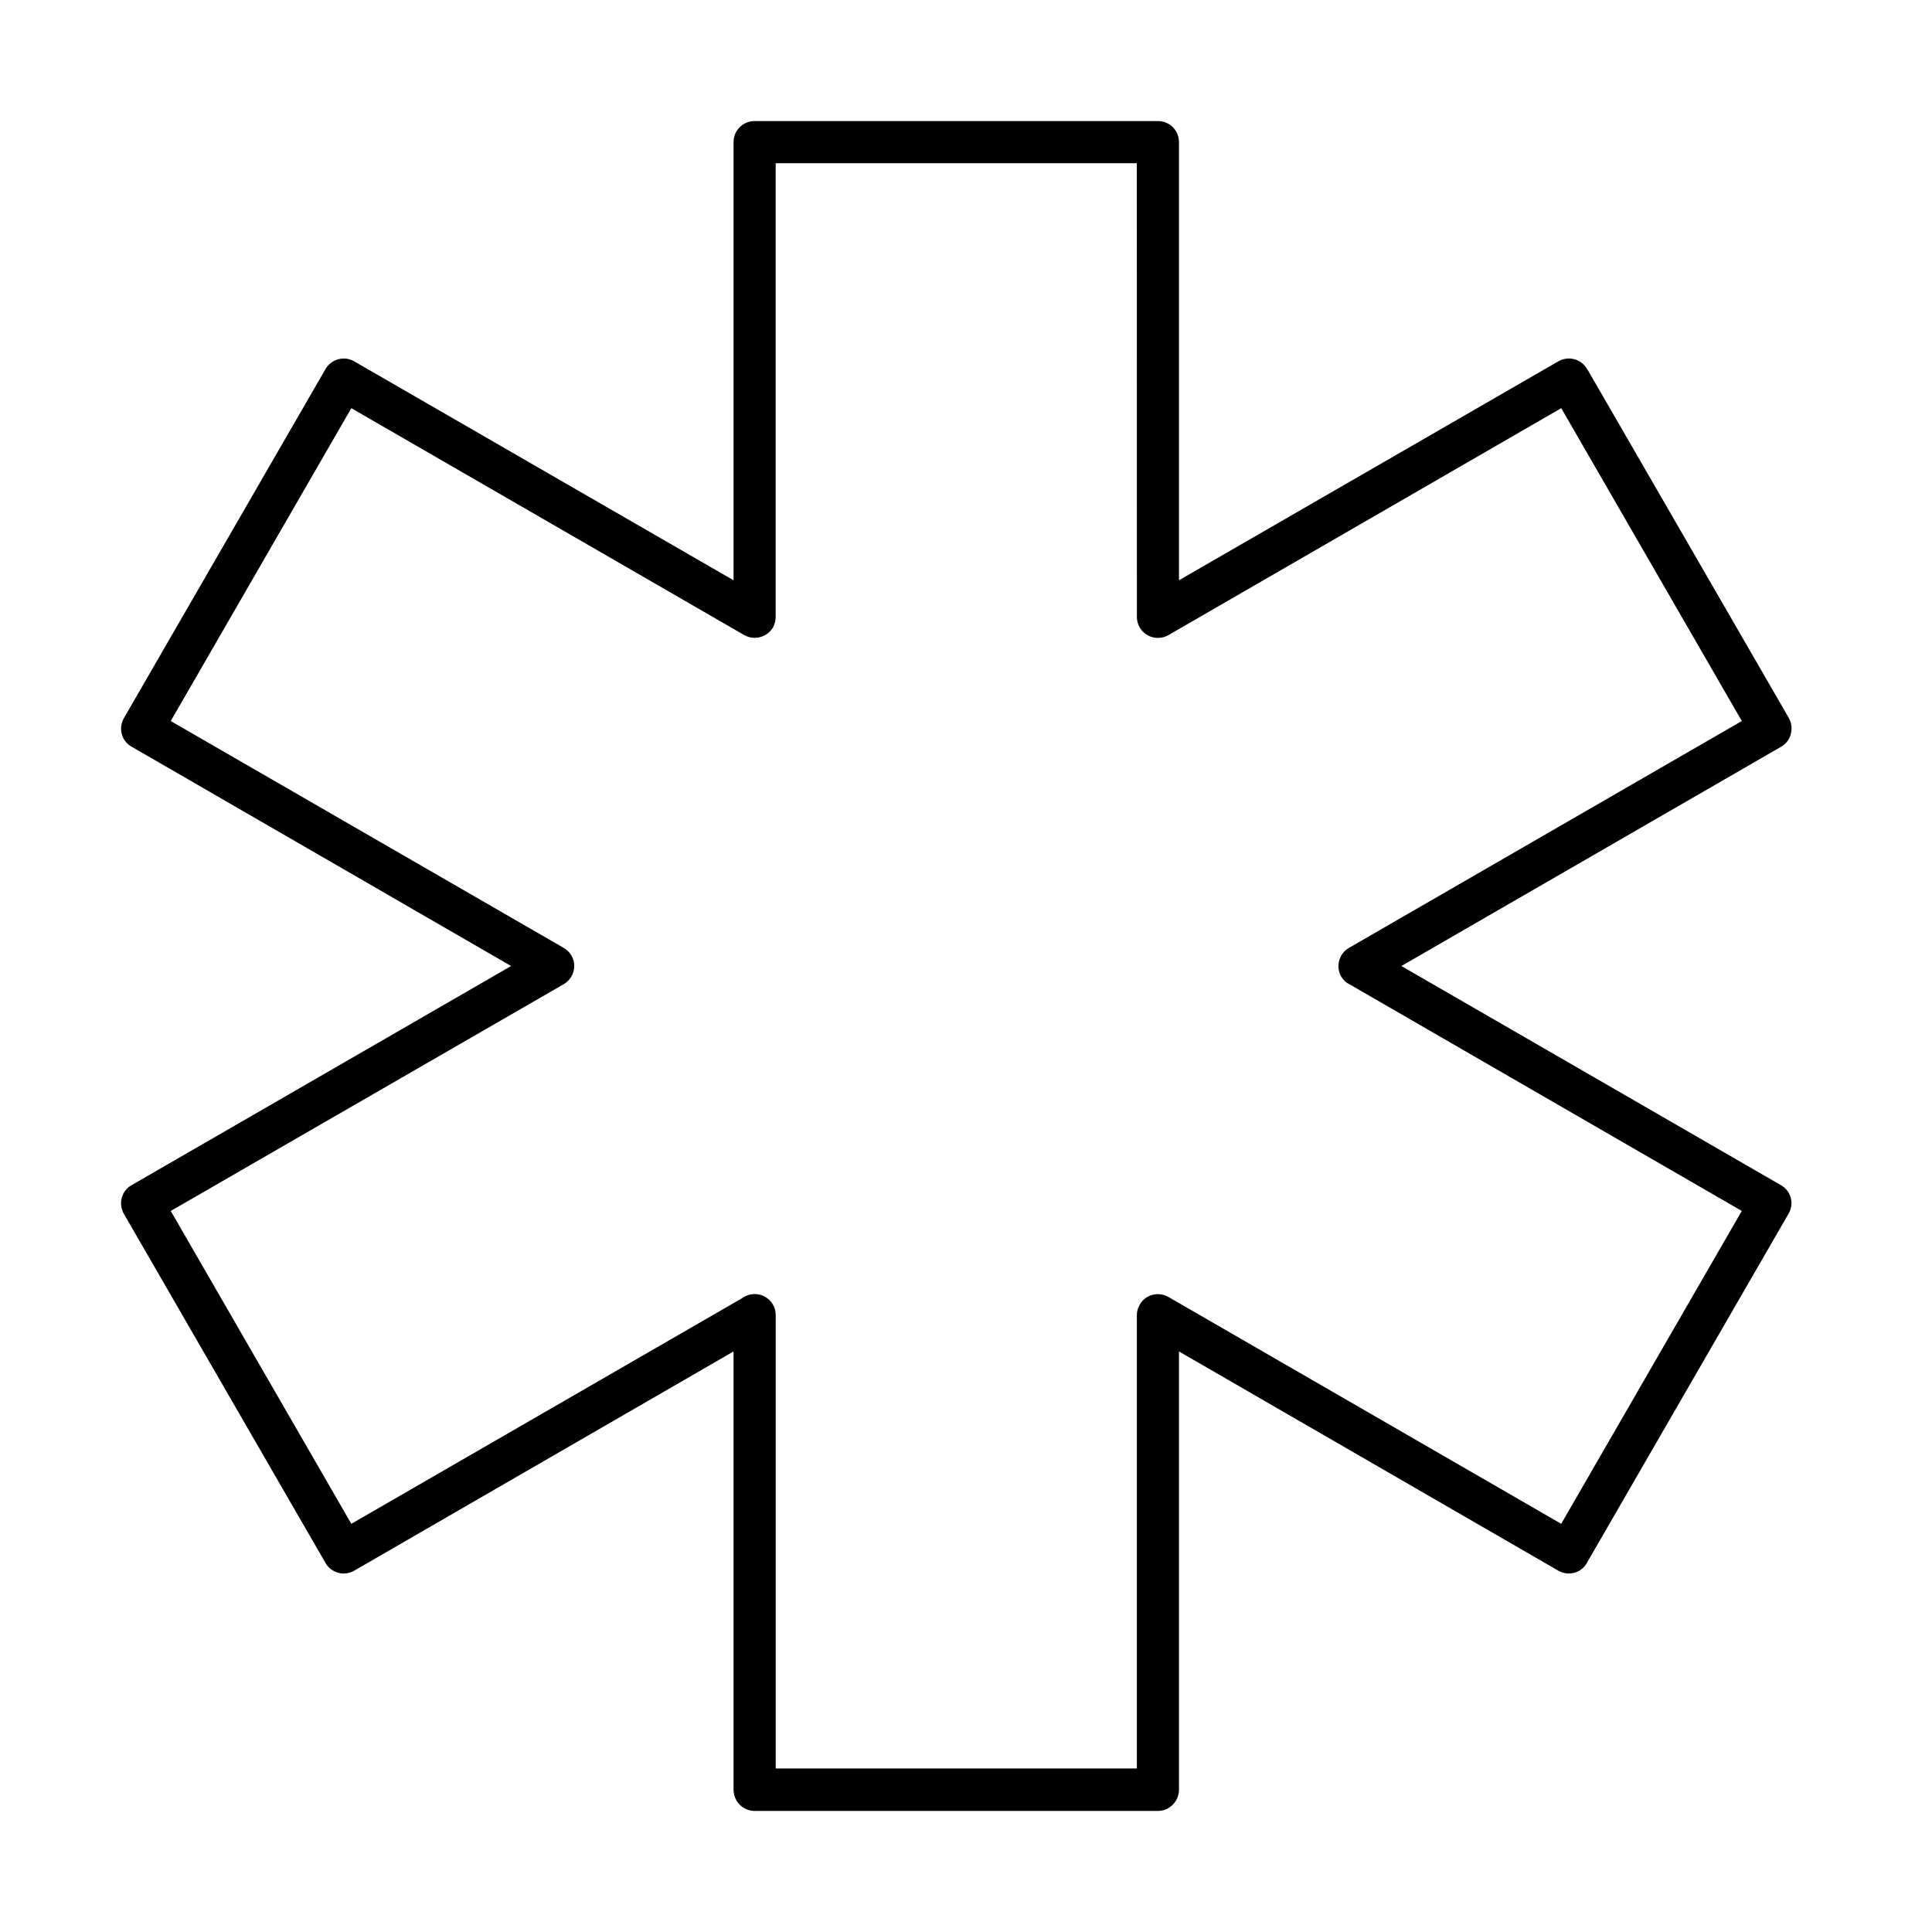 <?xml version="1.0" encoding="UTF-8"?>
<!-- Uploaded to: ICON Repo, www.svgrepo.com, Generator: ICON Repo Mixer Tools -->
<svg fill="#000000" width="800px" height="800px" version="1.1" viewBox="144 144 512 512" xmlns="http://www.w3.org/2000/svg">
 <path d="m343.98 176.08h106.88c3.102 0 5.582 2.484 5.582 5.586v116.11l100.52-58.012c2.715-1.555 6.129-0.621 7.602 2.016l0.23 0.309 53.285 92.219c1.473 2.715 0.543 6.129-2.094 7.602l-100.6 58.094 100.6 58.09c2.637 1.477 3.566 4.887 2.016 7.523l-53.438 92.531c-1.473 2.715-4.887 3.644-7.602 2.094l-100.52-58.094v116.11c0 3.102-2.481 5.66-5.582 5.66h-106.88c-3.102 0-5.582-2.559-5.582-5.66v-116.11l-100.52 58.094c-2.715 1.551-6.051 0.621-7.602-2.019l-53.438-92.527c-1.551-2.715-0.621-6.125 2.016-7.602l100.6-58.09-100.52-58.094c-2.715-1.473-3.644-4.887-2.094-7.602l53.438-92.527c1.551-2.637 4.965-3.57 7.602-2.016l100.52 58.012v-116.11c0-3.102 2.481-5.586 5.582-5.586zm101.29 11.168h-95.707v120.22c0 0.93-0.234 1.863-0.699 2.793-1.551 2.637-4.965 3.566-7.68 2.016l-104.08-60.109-47.855 82.914 103.85 59.953c0.93 0.465 1.707 1.164 2.328 2.172 1.551 2.637 0.621 6.051-2.016 7.602l-104.16 60.109 47.855 82.91 103.7-59.875c0.855-0.621 2.016-1.012 3.18-1.012 3.102 0 5.586 2.484 5.586 5.586v120.14h95.707v-120.14c0-0.93 0.234-1.863 0.777-2.793 1.473-2.637 4.887-3.566 7.602-2.016l104.08 60.109 47.855-82.91-103.77-59.957c-1.008-0.465-1.785-1.16-2.406-2.172-1.473-2.637-0.621-6.047 2.094-7.598l104.09-60.109-47.855-82.914-103.77 59.957c-0.93 0.617-1.938 0.93-3.102 0.93-3.102 0-5.586-2.484-5.586-5.586z" fill-rule="evenodd"/>
</svg>